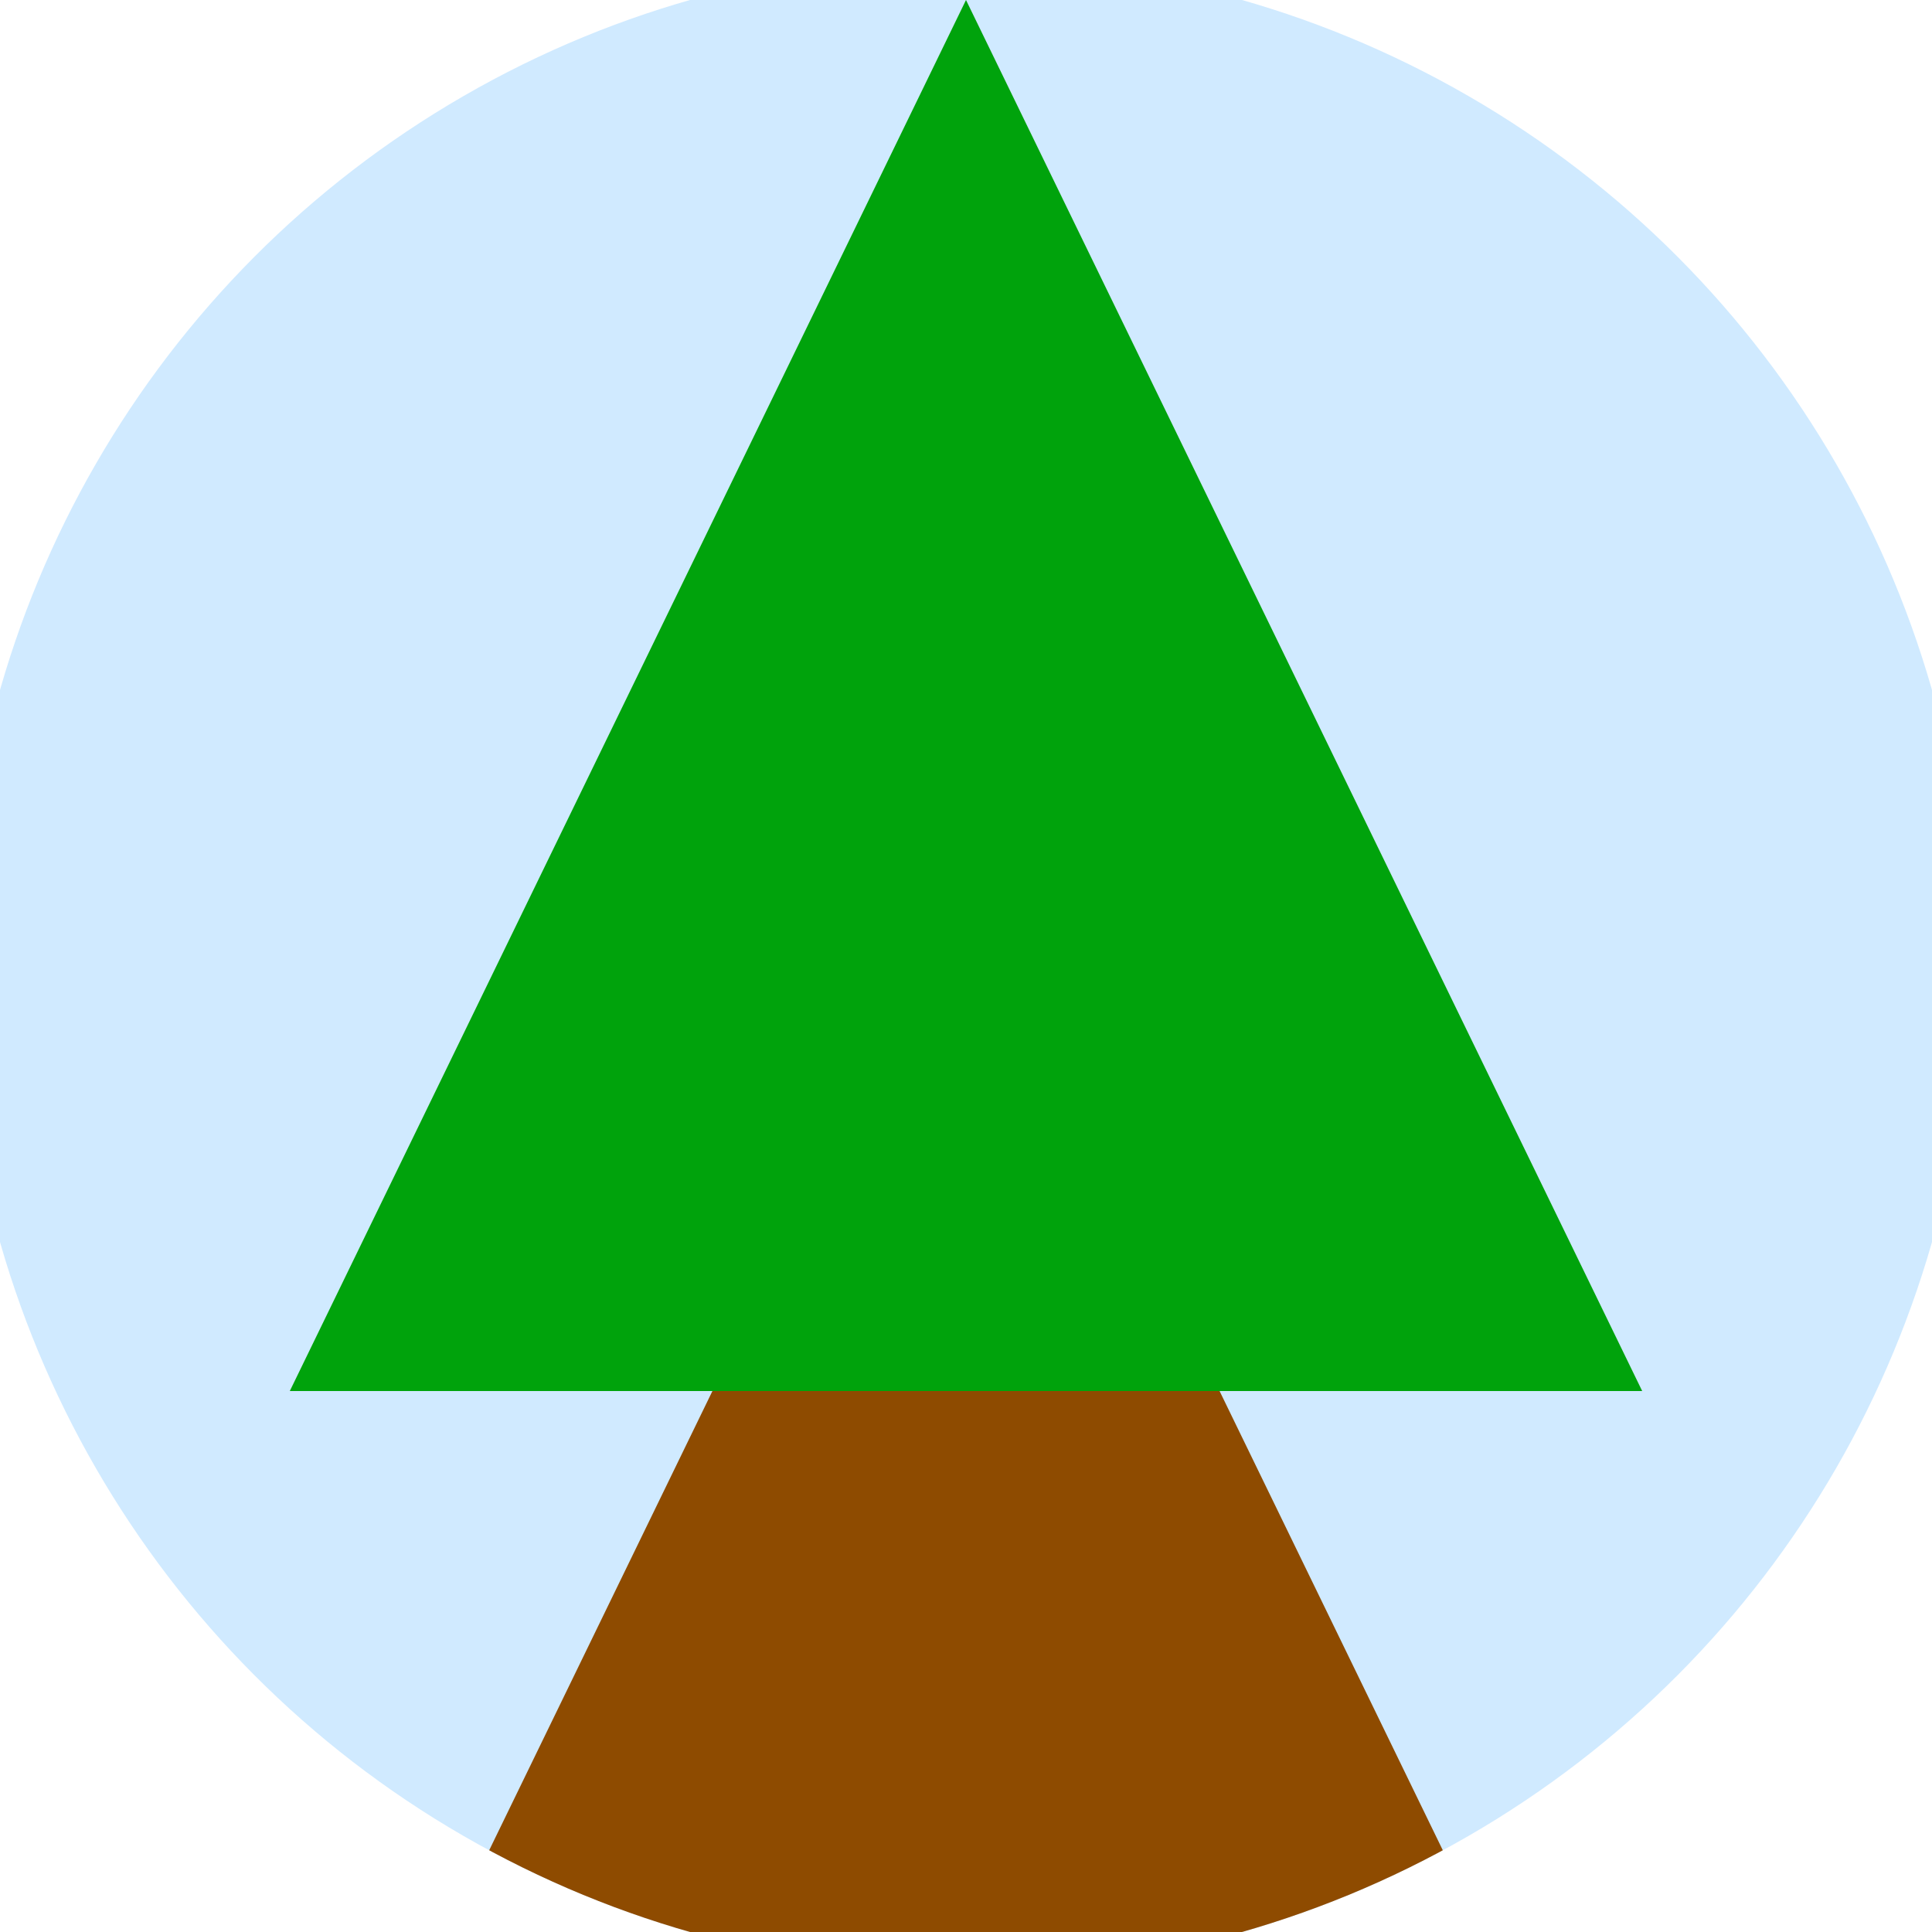 <svg xmlns="http://www.w3.org/2000/svg" width="128" height="128" viewBox="0 0 100 100" shape-rendering="geometricPrecision">
                            <defs>
                                <clipPath id="clip">
                                    <circle cx="50" cy="50" r="52" />
                                    <!--<rect x="0" y="0" width="100" height="100"/>-->
                                </clipPath>
                            </defs>
                            <g transform="rotate(0 50 50)">
                            <rect x="0" y="0" width="100" height="100" fill="#d0eaff" clip-path="url(#clip)"/><path d="M 50 45 L 15 117 H 85 Z" fill="#8e4b00" clip-path="url(#clip)"/><path d="M 50 0 L 15 72 H 85 Z" fill="#00a30c" clip-path="url(#clip)"/></g></svg>